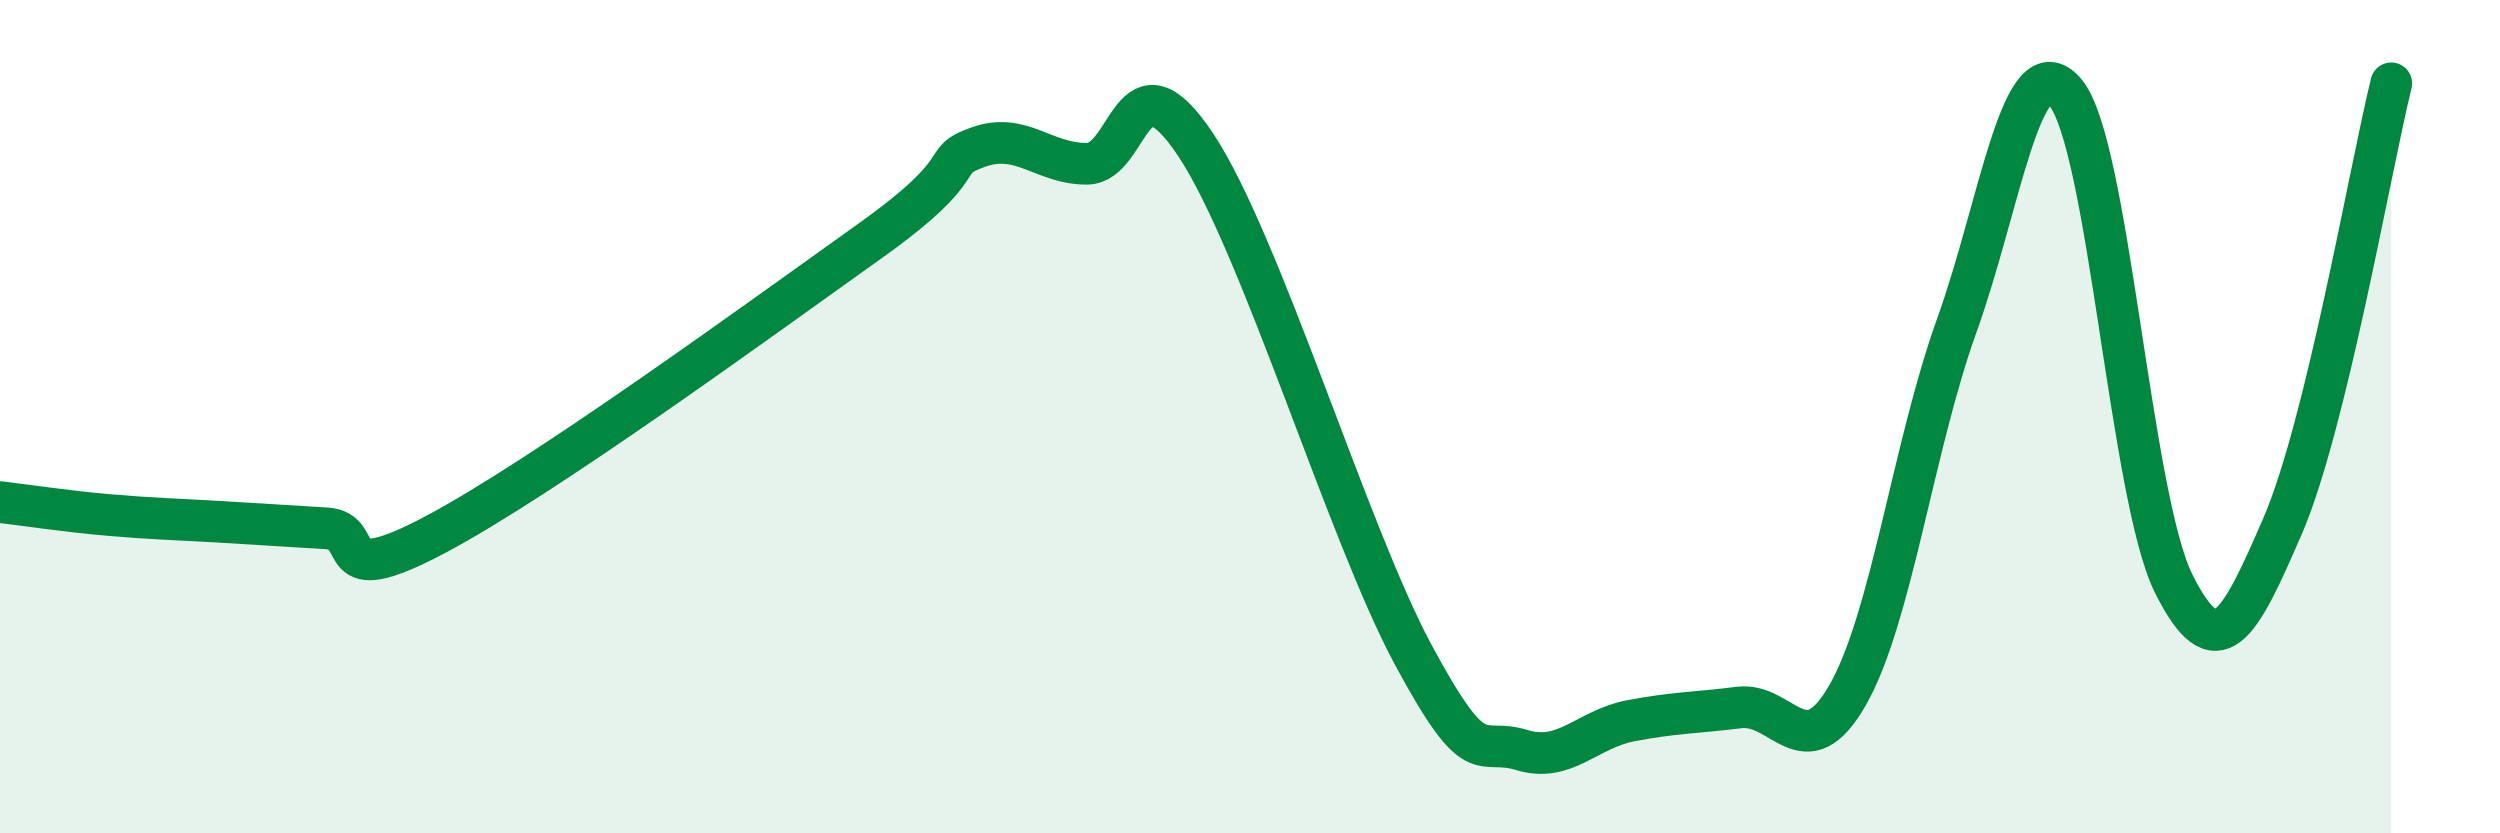 
    <svg width="60" height="20" viewBox="0 0 60 20" xmlns="http://www.w3.org/2000/svg">
      <path
        d="M 0,12.05 C 0.52,12.11 1.57,12.27 2.61,12.36 C 3.65,12.45 4.18,12.46 5.22,12.52 C 6.26,12.58 6.79,12.62 7.83,12.68 C 8.87,12.74 7.82,14.22 10.43,12.84 C 13.04,11.46 18.26,7.65 20.87,5.79 C 23.48,3.93 22.44,3.9 23.48,3.53 C 24.52,3.16 25.05,3.94 26.09,3.93 C 27.13,3.92 27.14,1.13 28.7,3.48 C 30.26,5.83 32.35,12.8 33.91,15.7 C 35.47,18.6 35.48,17.68 36.52,18 C 37.56,18.32 38.09,17.5 39.13,17.3 C 40.17,17.1 40.7,17.11 41.74,16.98 C 42.78,16.85 43.31,18.5 44.35,16.67 C 45.39,14.84 45.92,10.71 46.96,7.82 C 48,4.93 48.53,0.98 49.57,2.22 C 50.61,3.46 51.13,11.93 52.17,14.01 C 53.21,16.09 53.74,15.03 54.78,12.63 C 55.82,10.23 56.87,4.13 57.39,2L57.39 20L0 20Z"
        fill="#008740"
        opacity="0.1"
        stroke-linecap="round"
        stroke-linejoin="round"
      />
      <path
        d="M 0,12.05 C 0.52,12.11 1.57,12.27 2.61,12.36 C 3.65,12.45 4.18,12.46 5.22,12.52 C 6.26,12.58 6.79,12.62 7.83,12.68 C 8.87,12.74 7.82,14.22 10.43,12.84 C 13.04,11.46 18.26,7.65 20.87,5.79 C 23.48,3.93 22.44,3.9 23.48,3.53 C 24.52,3.16 25.05,3.94 26.09,3.93 C 27.13,3.92 27.14,1.13 28.7,3.48 C 30.26,5.83 32.35,12.8 33.91,15.7 C 35.47,18.6 35.48,17.68 36.52,18 C 37.56,18.32 38.09,17.5 39.13,17.3 C 40.17,17.1 40.7,17.11 41.74,16.98 C 42.78,16.85 43.31,18.5 44.35,16.67 C 45.39,14.84 45.92,10.71 46.96,7.82 C 48,4.93 48.53,0.98 49.57,2.22 C 50.61,3.46 51.13,11.93 52.17,14.01 C 53.21,16.09 53.74,15.03 54.78,12.63 C 55.82,10.23 56.87,4.13 57.39,2"
        stroke="#008740"
        stroke-width="1"
        fill="none"
        stroke-linecap="round"
        stroke-linejoin="round"
      />
    </svg>
  